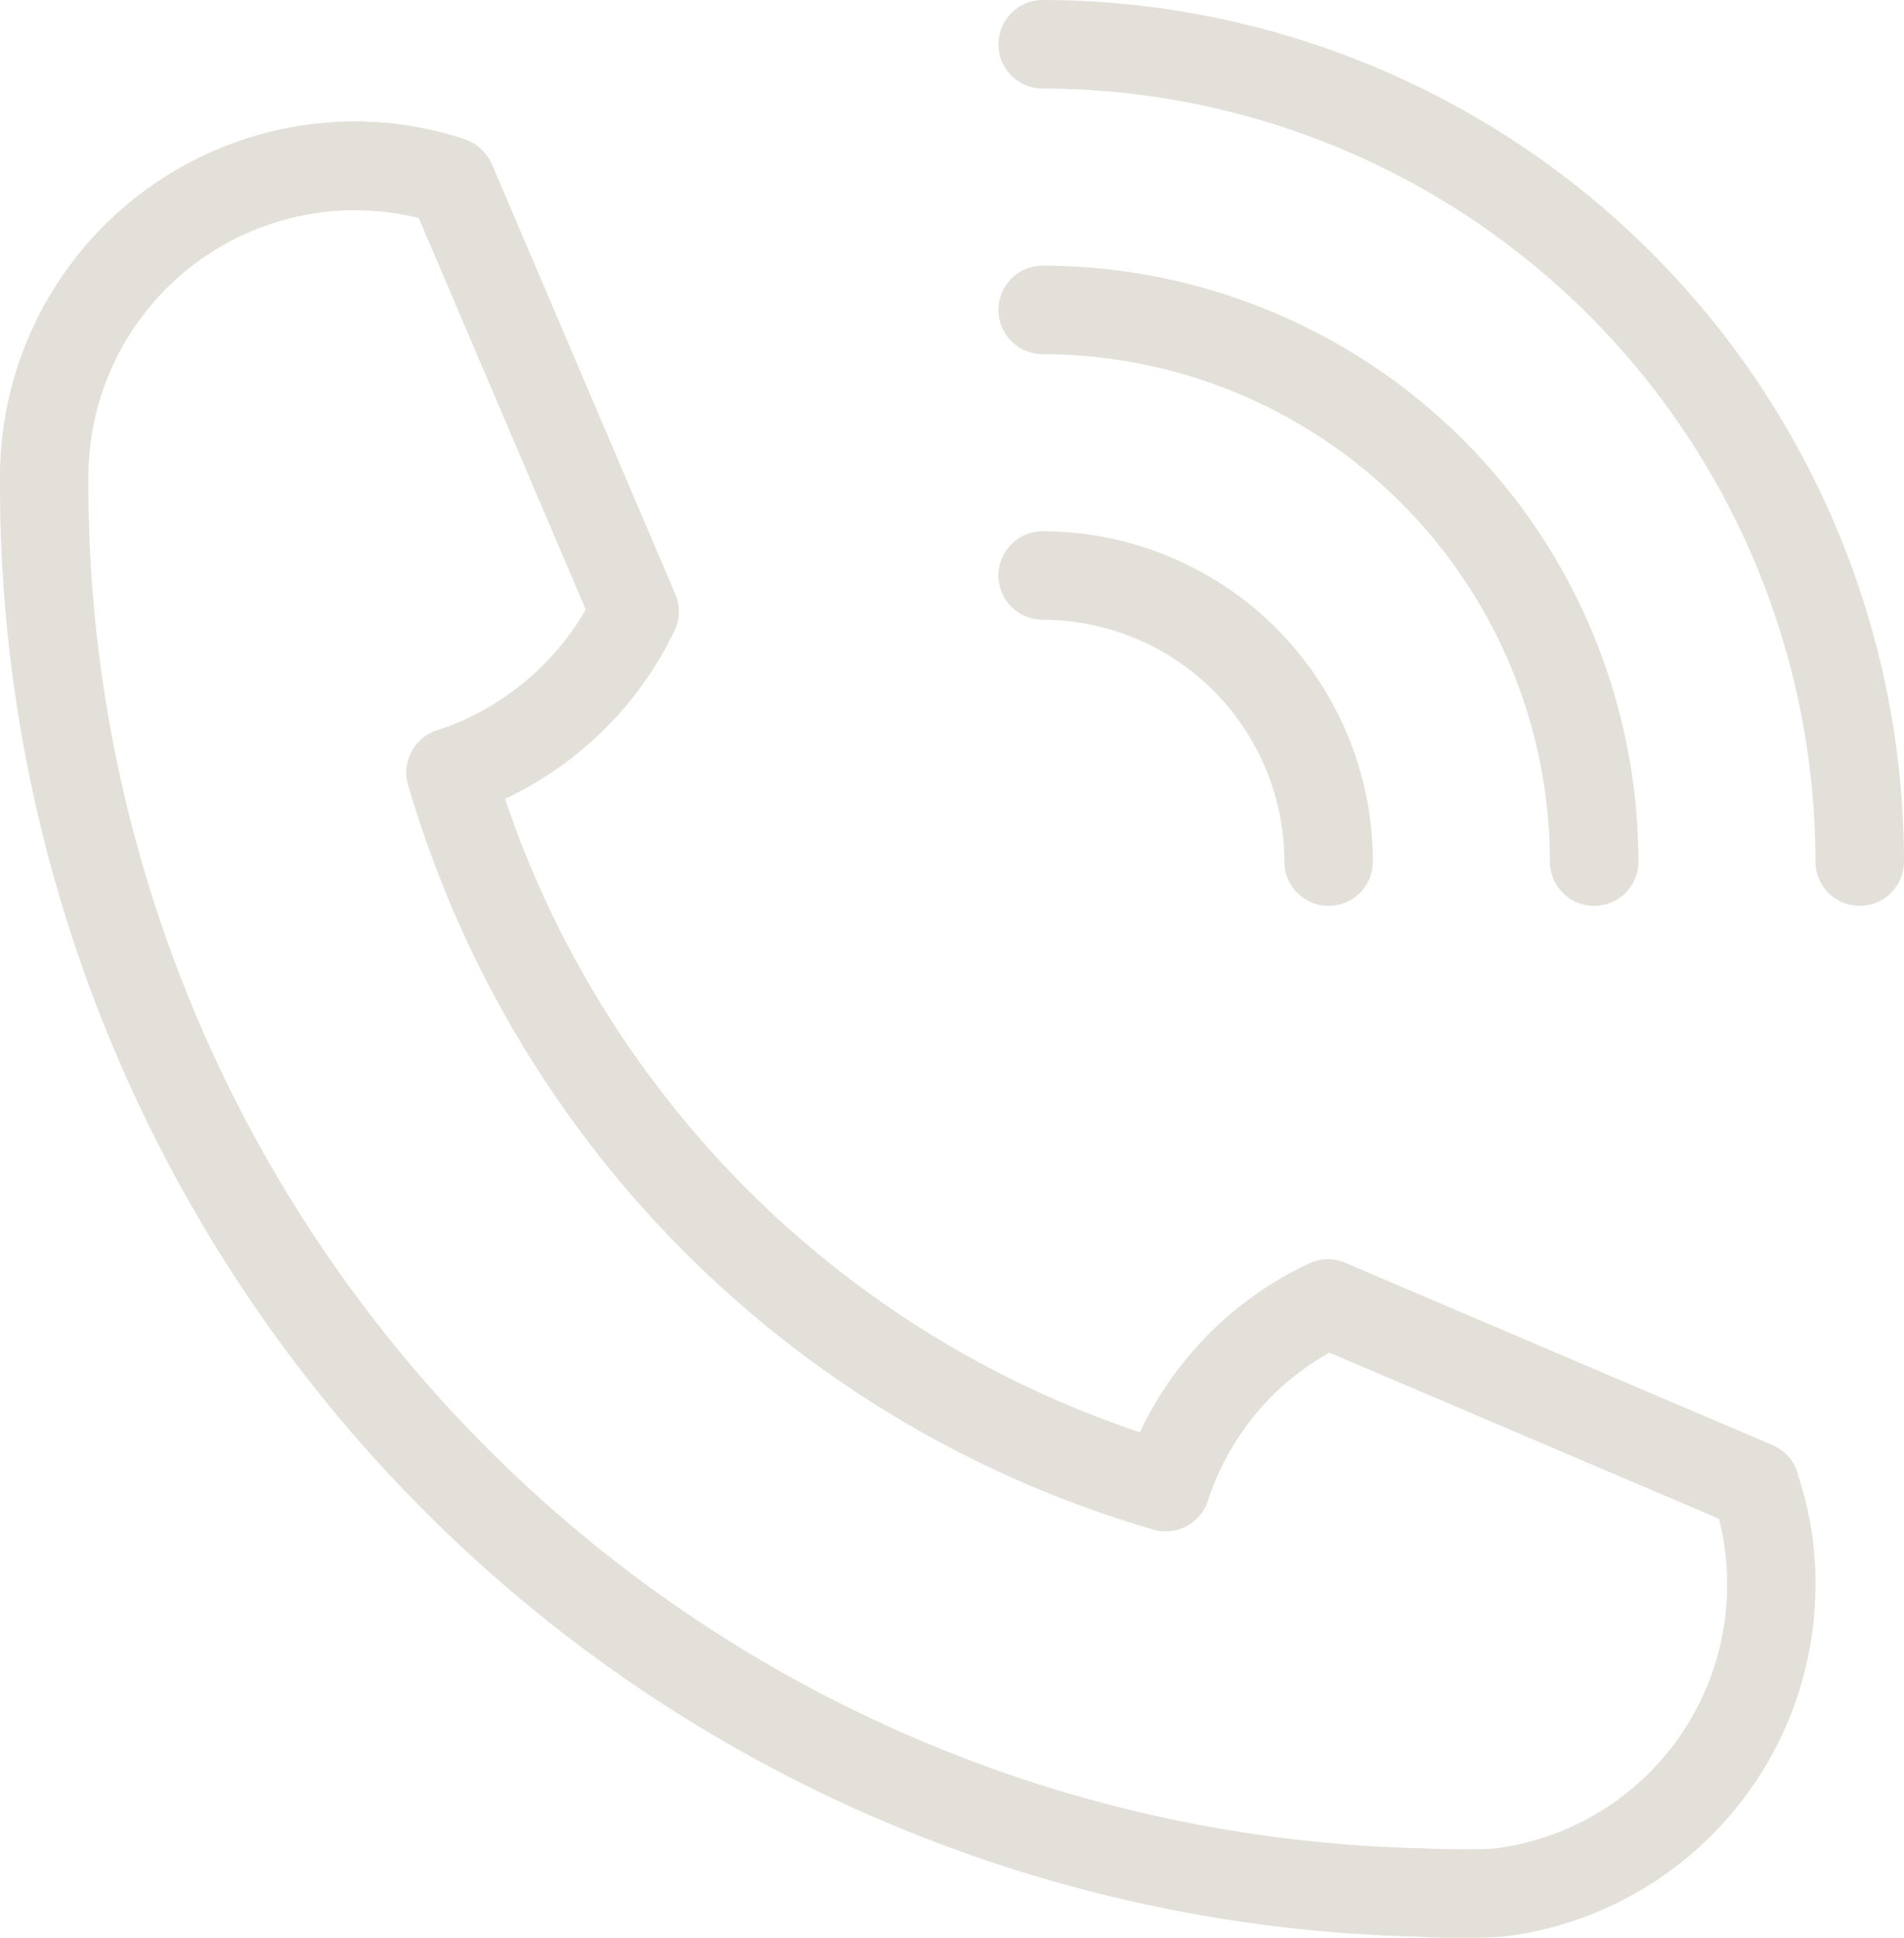 <svg xmlns="http://www.w3.org/2000/svg" xmlns:xlink="http://www.w3.org/1999/xlink" width="118.923" height="121" viewBox="0 0 118.923 121"><defs><clipPath id="clip-path"><rect id="Rechteck_103" data-name="Rechteck 103" width="118.923" height="121" fill="#e2e0d9"></rect></clipPath></defs><g id="Gruppe_122" data-name="Gruppe 122" clip-path="url(#clip-path)" style="isolation: isolate"><path id="Pfad_14105" data-name="Pfad 14105" d="M110.724,104.6l-26.7-11.39a2.764,2.764,0,0,0-2.256.039A22,22,0,0,0,71.2,103.791,62.841,62.841,0,0,1,31.544,64.238a22.239,22.239,0,0,0,10.588-10.5,2.765,2.765,0,0,0,.05-2.278L30.737,24.64A2.908,2.908,0,0,0,29,23.042a21.9,21.9,0,0,0-6.823-1.106A22.2,22.2,0,0,0,0,44.107,90.674,90.674,0,0,0,88.647,135.29c.84.066,1.736.066,2.576.066s1.742,0,2.709-.072A22.149,22.149,0,0,0,113.394,113.3a21.067,21.067,0,0,0-1.056-6.723A2.765,2.765,0,0,0,110.724,104.6ZM93.4,129.777c-.7.055-1.432.055-2.173.05-.658,0-1.465,0-2.306-.055a85.211,85.211,0,0,1-83.4-85.643A16.653,16.653,0,0,1,26.154,27.968L36.587,52.417a16.724,16.724,0,0,1-9.305,7.547,2.764,2.764,0,0,0-1.791,3.411,68.376,68.376,0,0,0,46.542,46.493,2.764,2.764,0,0,0,3.411-1.8,16.448,16.448,0,0,1,7.591-9.25l24.327,10.372a15.893,15.893,0,0,1,.514,4.1A16.587,16.587,0,0,1,93.4,129.777" transform="translate(0 -14.356)" fill="#e2e0d9"></path><path id="Pfad_14106" data-name="Pfad 14106" d="M183.233,0a2.764,2.764,0,0,0,0,5.529A48.322,48.322,0,0,1,231.5,53.8a2.764,2.764,0,0,0,5.529,0A53.863,53.863,0,0,0,183.233,0Z" transform="translate(-118.107)" fill="#e2e0d9"></path><path id="Pfad_14107" data-name="Pfad 14107" d="M183.233,53.529a31.719,31.719,0,0,1,31.681,31.686,2.764,2.764,0,1,0,5.529,0A37.254,37.254,0,0,0,183.233,48a2.764,2.764,0,0,0,0,5.529Z" transform="translate(-118.107 -31.413)" fill="#e2e0d9"></path><path id="Pfad_14108" data-name="Pfad 14108" d="M183.233,101.529a15.116,15.116,0,0,1,15.094,15.1,2.764,2.764,0,1,0,5.529,0A20.651,20.651,0,0,0,183.233,96a2.764,2.764,0,0,0,0,5.529Z" transform="translate(-118.107 -62.827)" fill="#e2e0d9"></path></g></svg>